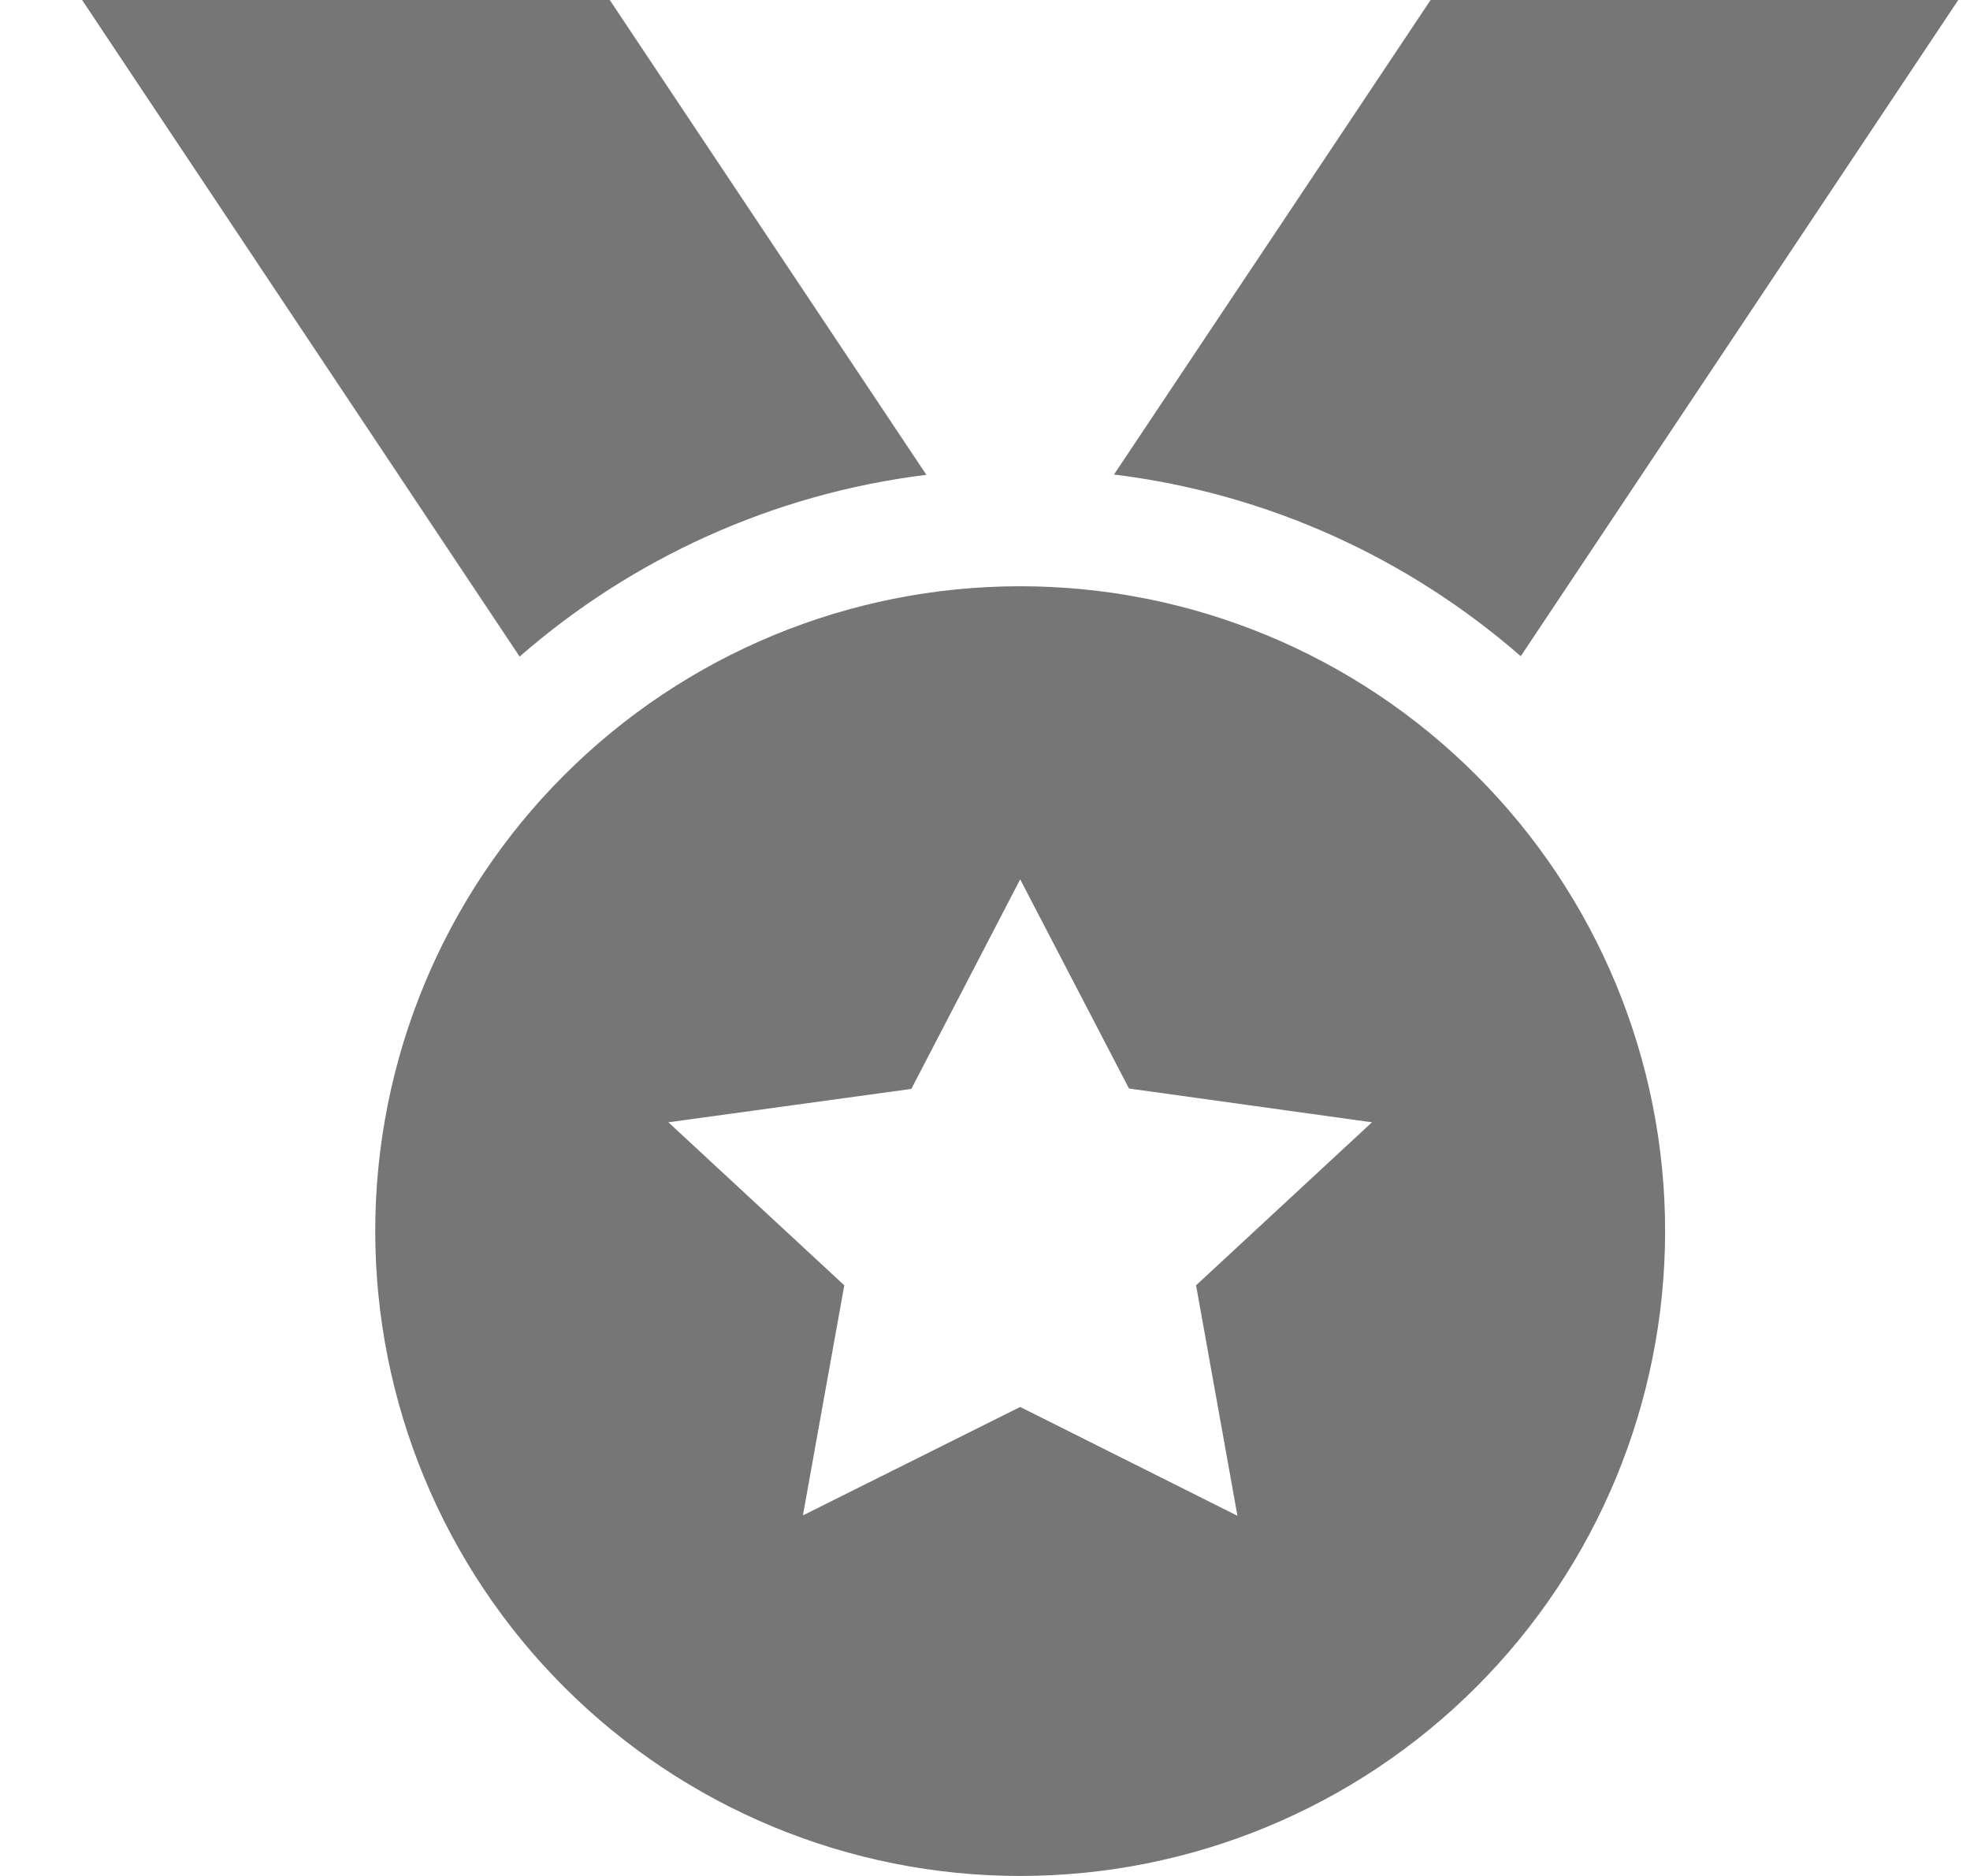 <svg width="21" height="20" viewBox="0 0 21 20" fill="none" xmlns="http://www.w3.org/2000/svg">
<path d="M0.875 0H6.5L9.875 5.062C8.227 5.266 6.73 5.961 5.539 7L0.875 0ZM20.875 0L16.211 6.996C15.02 5.957 13.523 5.262 11.875 5.059L15.25 0H20.875ZM4 13.125C4 11.302 4.724 9.553 6.014 8.264C7.303 6.974 9.052 6.25 10.875 6.25C12.698 6.25 14.447 6.974 15.736 8.264C17.026 9.553 17.75 11.302 17.75 13.125C17.75 14.948 17.026 16.697 15.736 17.986C14.447 19.276 12.698 20 10.875 20C9.052 20 7.303 19.276 6.014 17.986C4.724 16.697 4 14.948 4 13.125ZM10.875 9.375L9.715 11.609L7.125 11.965L9 13.703L8.559 16.156L10.875 15L13.191 16.16L12.75 13.703L14.625 11.965L12.035 11.605L10.875 9.375Z" fill="#767676"/>
</svg>
